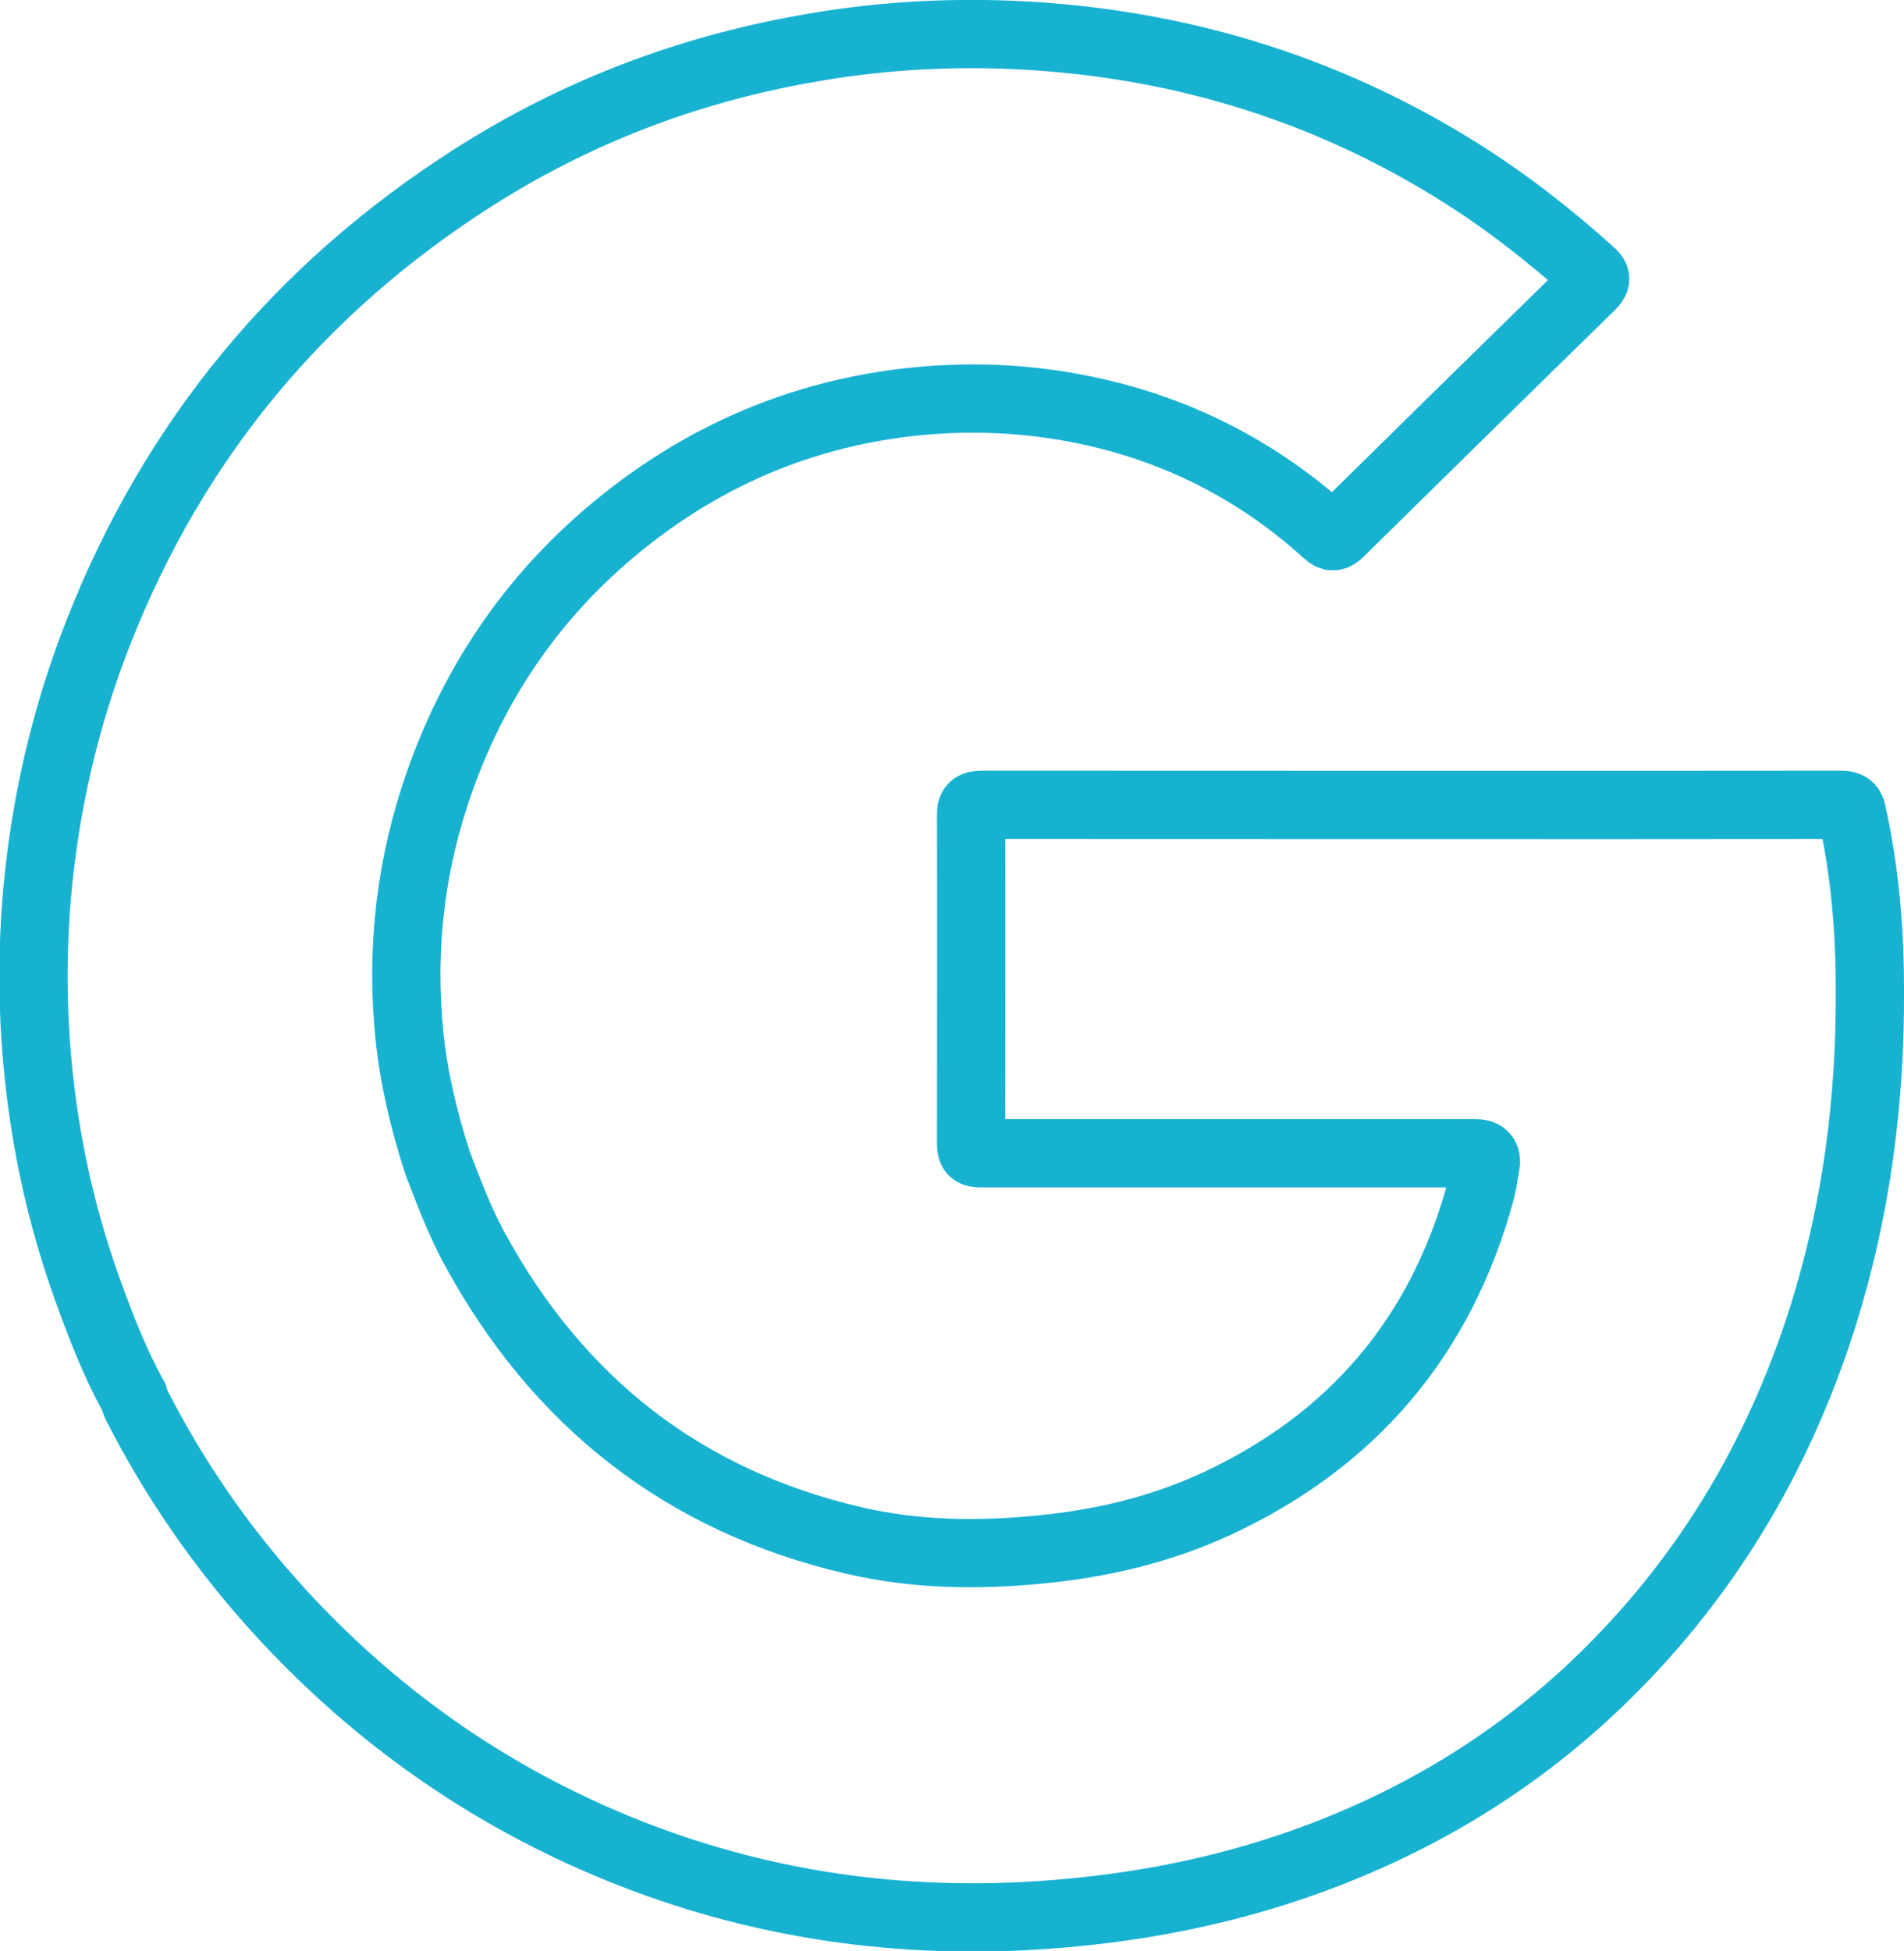 <?xml version="1.0" encoding="UTF-8"?>
<svg id="Layer_1" data-name="Layer 1" xmlns="http://www.w3.org/2000/svg" viewBox="0 0 55.8 57.16">
  <defs>
    <style>
      .cls-1 {
        fill: none;
        stroke: #18b2d1;
        stroke-miterlimit: 10;
        stroke-width: 2px;
      }
    </style>
  </defs>
  <path class="cls-1" d="M54.8,28.97c0-1.7-.14-3.38-.5-5.04-.04-.18-.03-.35-.33-.35-8.4,.01-16.79,0-25.19,0-.24,0-.33,.05-.32,.31,.01,3.21,0,6.41,0,9.62,0,.24,.07,.28,.29,.28,3.98,0,7.97,0,11.95,0,.85,0,1.7,0,2.56,0q.34,0,.28,.33c-.05,.26-.08,.53-.15,.79-1.16,4.25-3.75,7.3-7.74,9.15-1.64,.76-3.39,1.17-5.19,1.34-1.82,.18-3.63,.15-5.41-.26-5.02-1.16-8.71-4.07-11.16-8.59-.43-.8-.75-1.65-1.07-2.49-.39-1.21-.69-2.44-.82-3.71-.26-2.54,.03-5.03,.88-7.44,1.14-3.24,3.08-5.91,5.83-7.97,2.36-1.77,5.01-2.83,7.95-3.16,1.99-.22,3.96-.09,5.9,.41,2.39,.62,4.5,1.77,6.33,3.43,.14,.13,.22,.12,.36-.01,2.46-2.42,4.91-4.83,7.38-7.24,.18-.18,.14-.26-.02-.4-1.2-1.08-2.47-2.07-3.84-2.93-4.02-2.52-8.42-3.82-13.15-4.02-2.03-.08-4.05,.05-6.06,.42-3.47,.62-6.7,1.86-9.67,3.75-5.12,3.26-8.81,7.72-11.02,13.37-.97,2.48-1.56,5.05-1.79,7.7-.17,2.02-.12,4.03,.15,6.04,.25,1.87,.69,3.69,1.33,5.47,.39,1.08,.8,2.15,1.36,3.16,.02,.07,.04,.14,.07,.21,1.13,2.22,2.53,4.24,4.21,6.08,2.6,2.84,5.65,5.06,9.17,6.62,4.02,1.78,8.24,2.52,12.64,2.3,2.86-.15,5.66-.65,8.36-1.63,3.14-1.14,5.94-2.82,8.37-5.12,3.17-3.01,5.35-6.63,6.67-10.78,.99-3.13,1.41-6.35,1.39-9.63Z"/>
</svg>